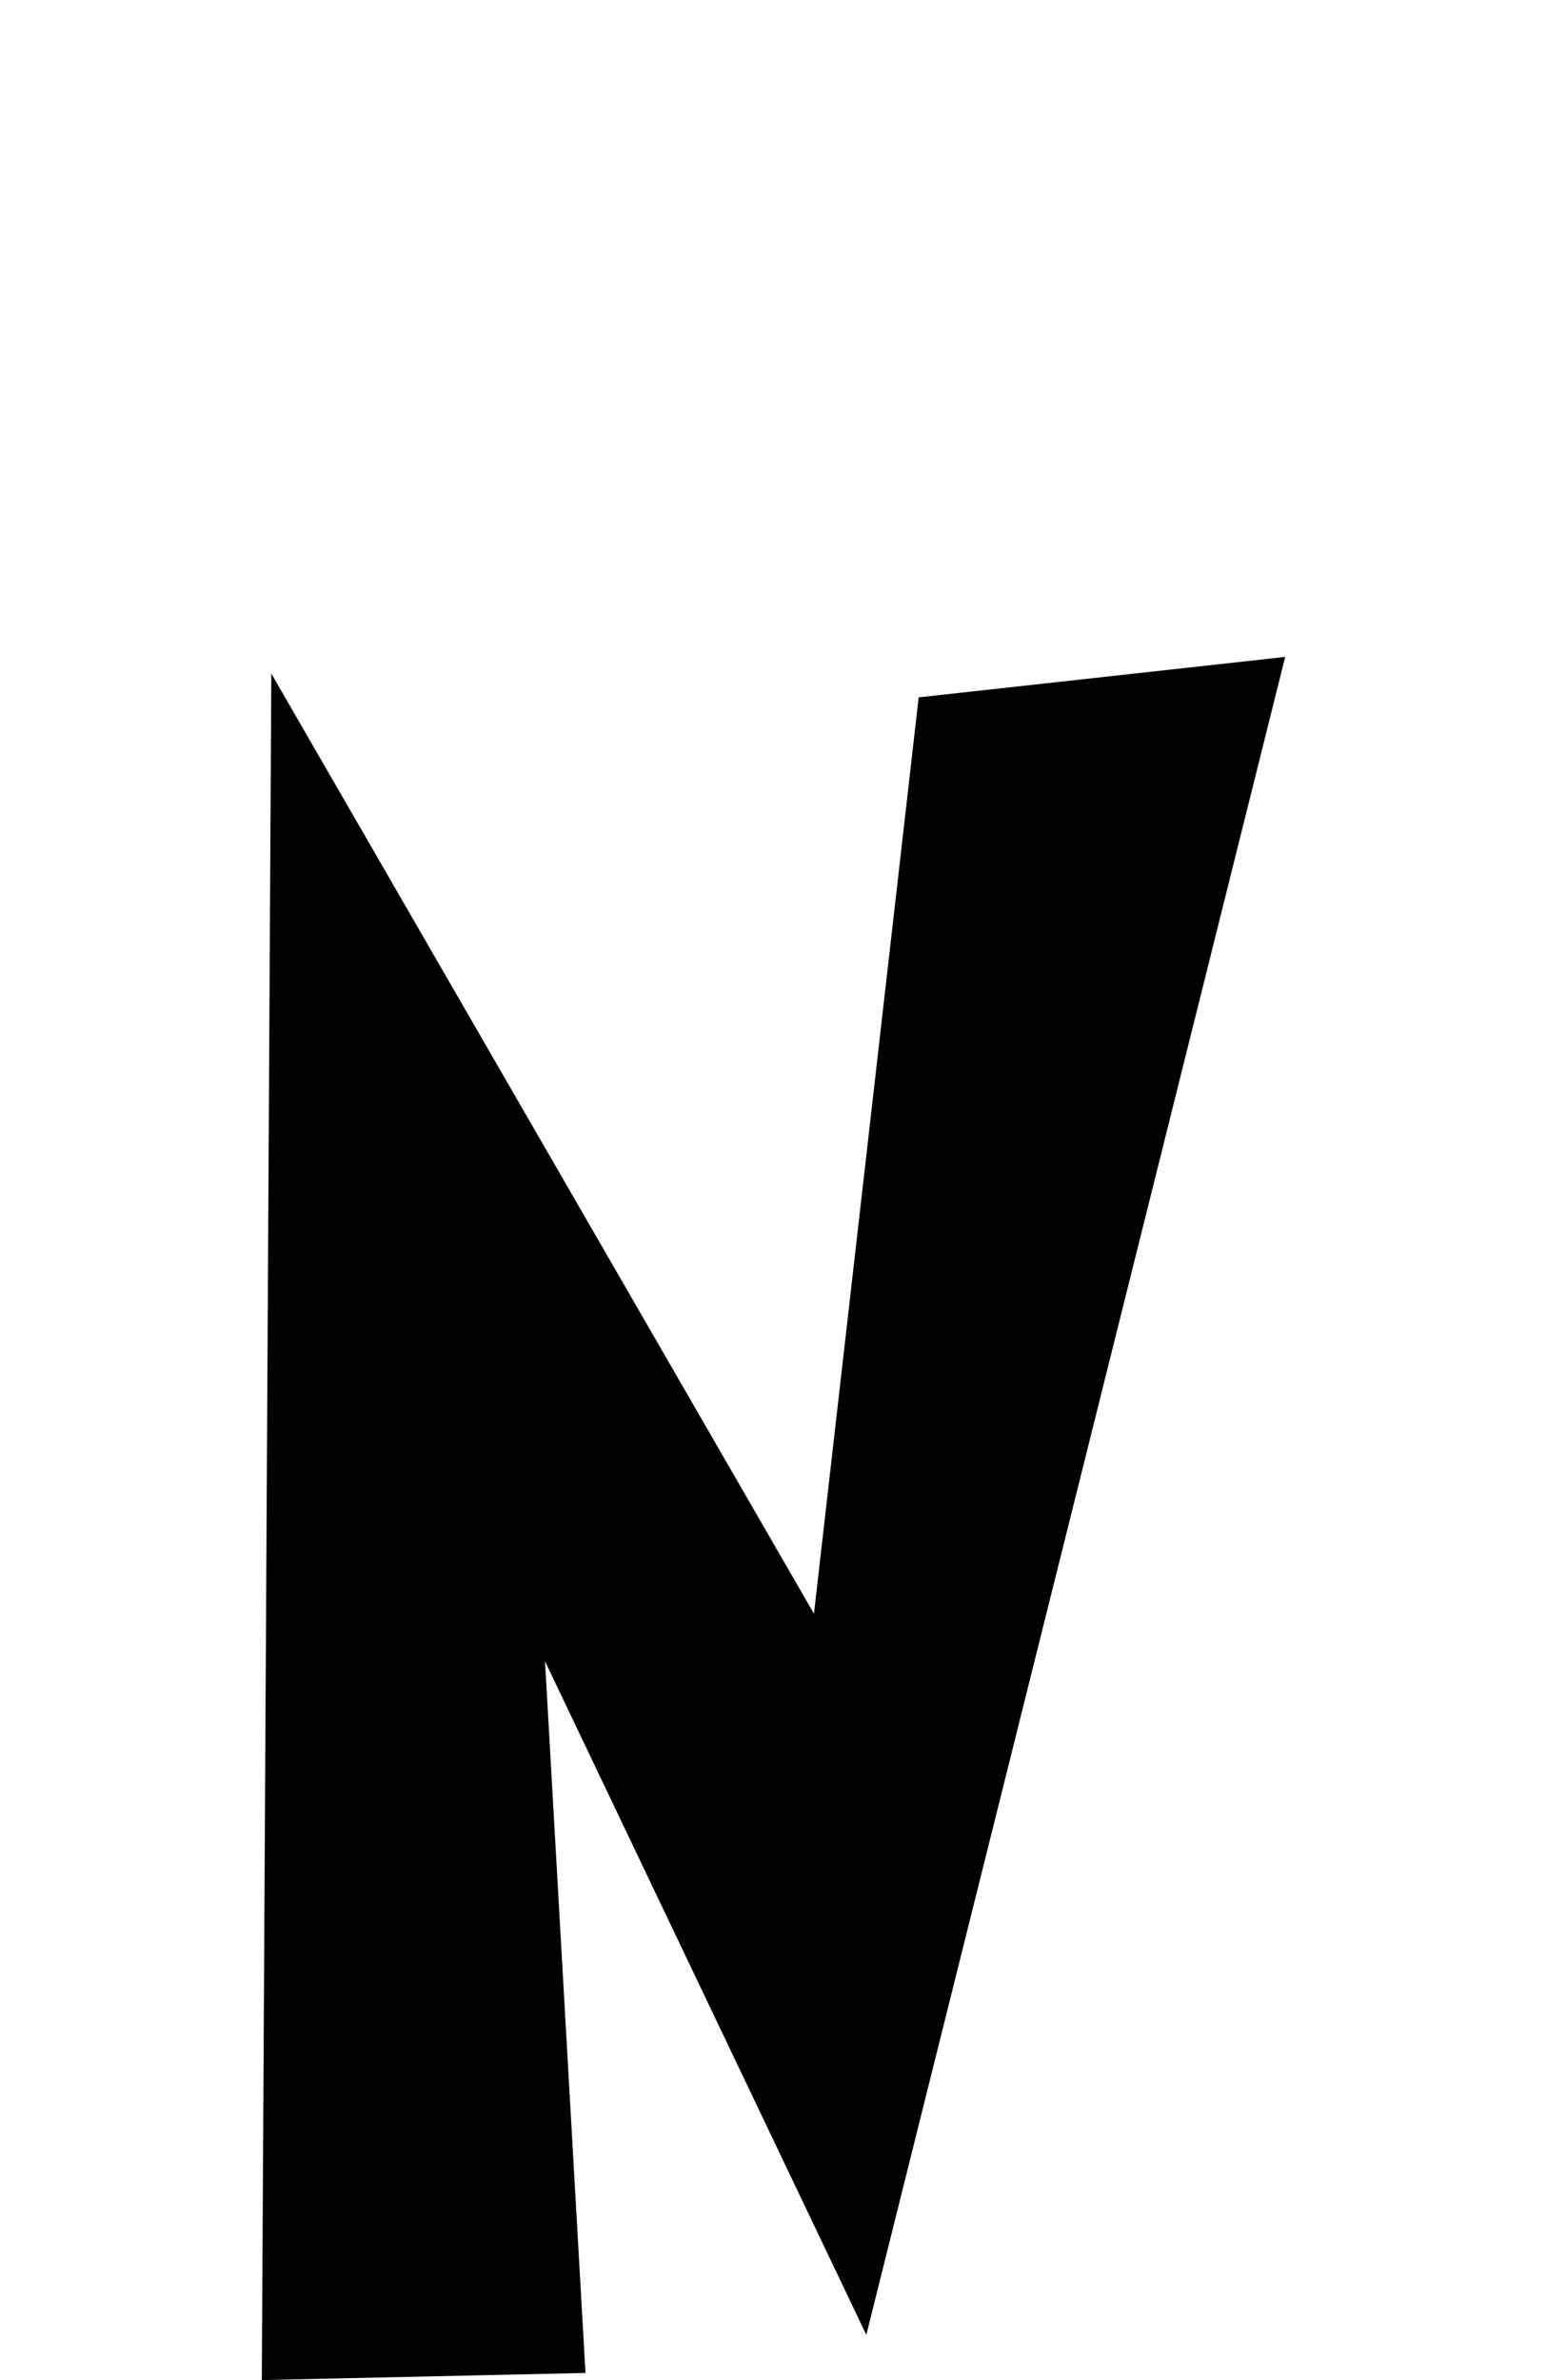 <?xml version="1.0" encoding="UTF-8"?>
<svg id="_レイヤー_1" data-name="レイヤー_1" xmlns="http://www.w3.org/2000/svg" width="65" height="100" version="1.1" viewBox="0 0 65 100">
  <!-- Generator: Adobe Illustrator 29.8.2, SVG Export Plug-In . SVG Version: 2.1.1 Build 3)  -->
  <polygon points="11 100 11.4 28.3 34.2 67.8 38.6 29.3 54 27.6 36.4 98.1 22.9 69.8 24.6 99.7 11 100"/>
</svg>